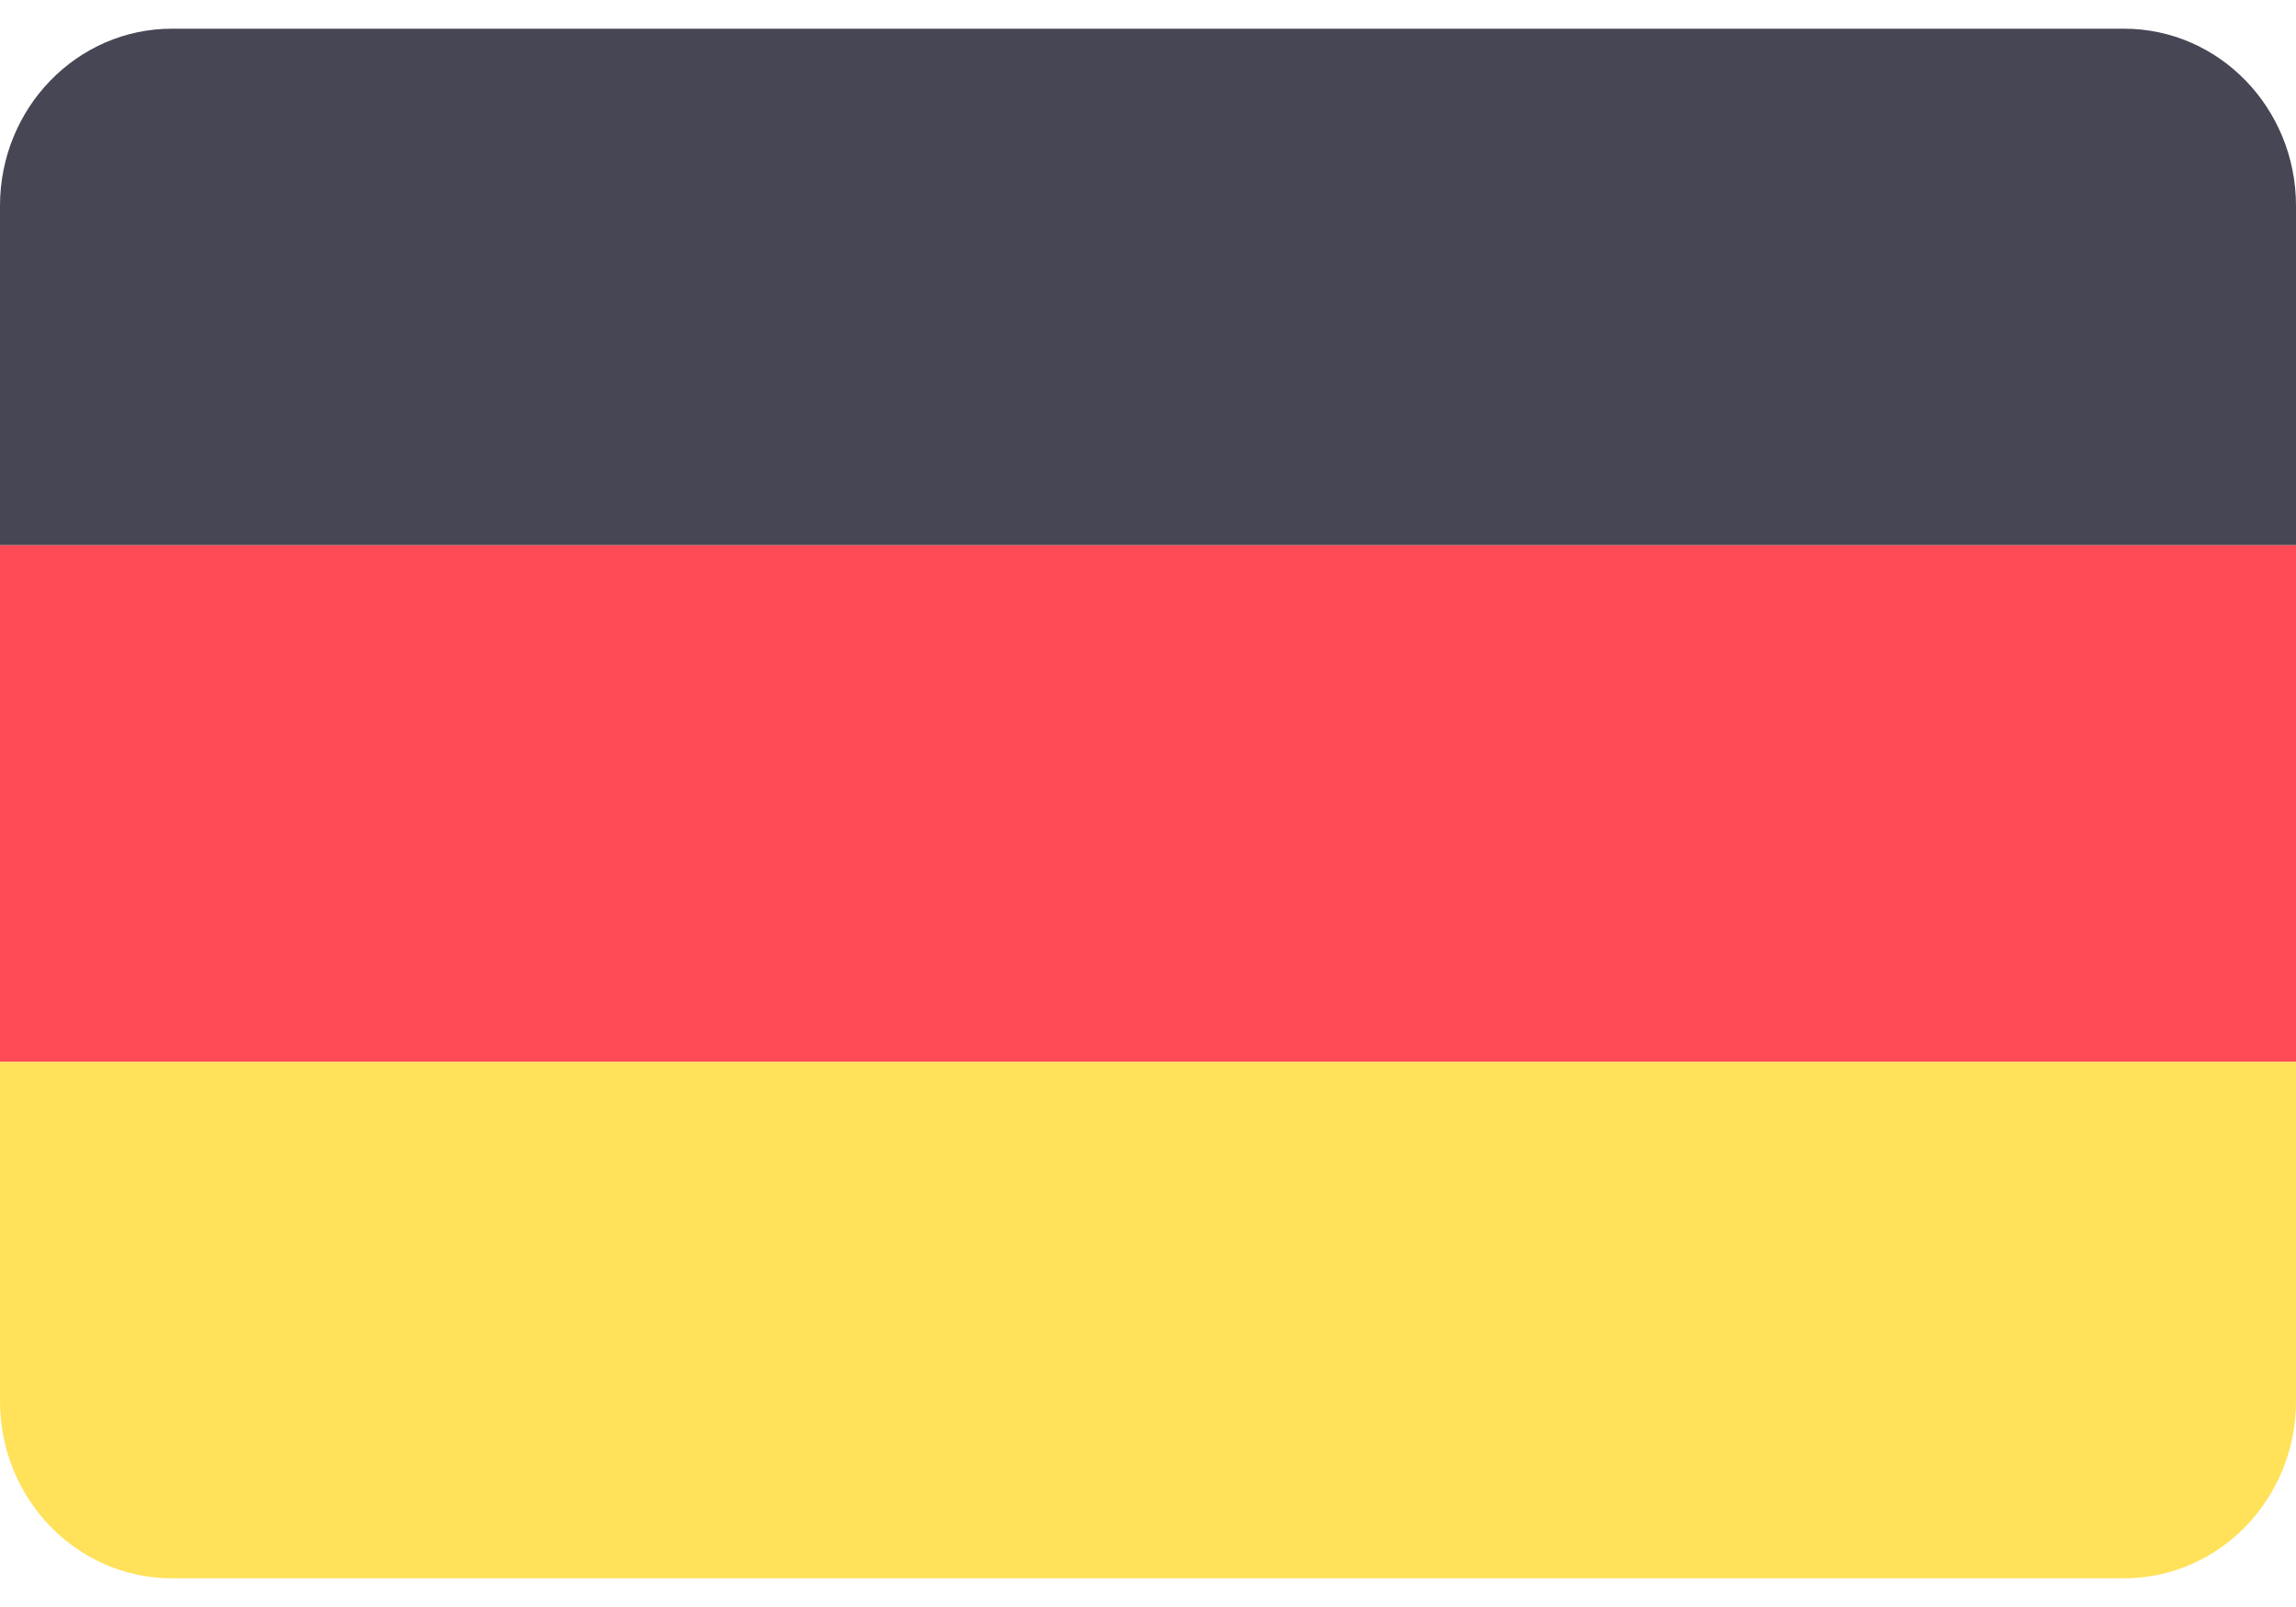 <svg width="40" height="28" viewBox="0 0 40 28" fill="none" xmlns="http://www.w3.org/2000/svg">
<path d="M37.004 0.5H2.996C1.341 0.5 0 1.882 0 3.586V9.5H40V3.586C40 1.882 38.659 0.5 37.004 0.5Z" fill="#464655"/>
<path d="M0 24.414C0 26.118 1.341 27.5 2.996 27.5H37.004C38.659 27.5 40 26.118 40 24.414V18.5H0V24.414Z" fill="#FFE15A"/>
<path d="M40 9.5H0V18.499H40V9.5Z" fill="#FF4B55"/>
</svg>
